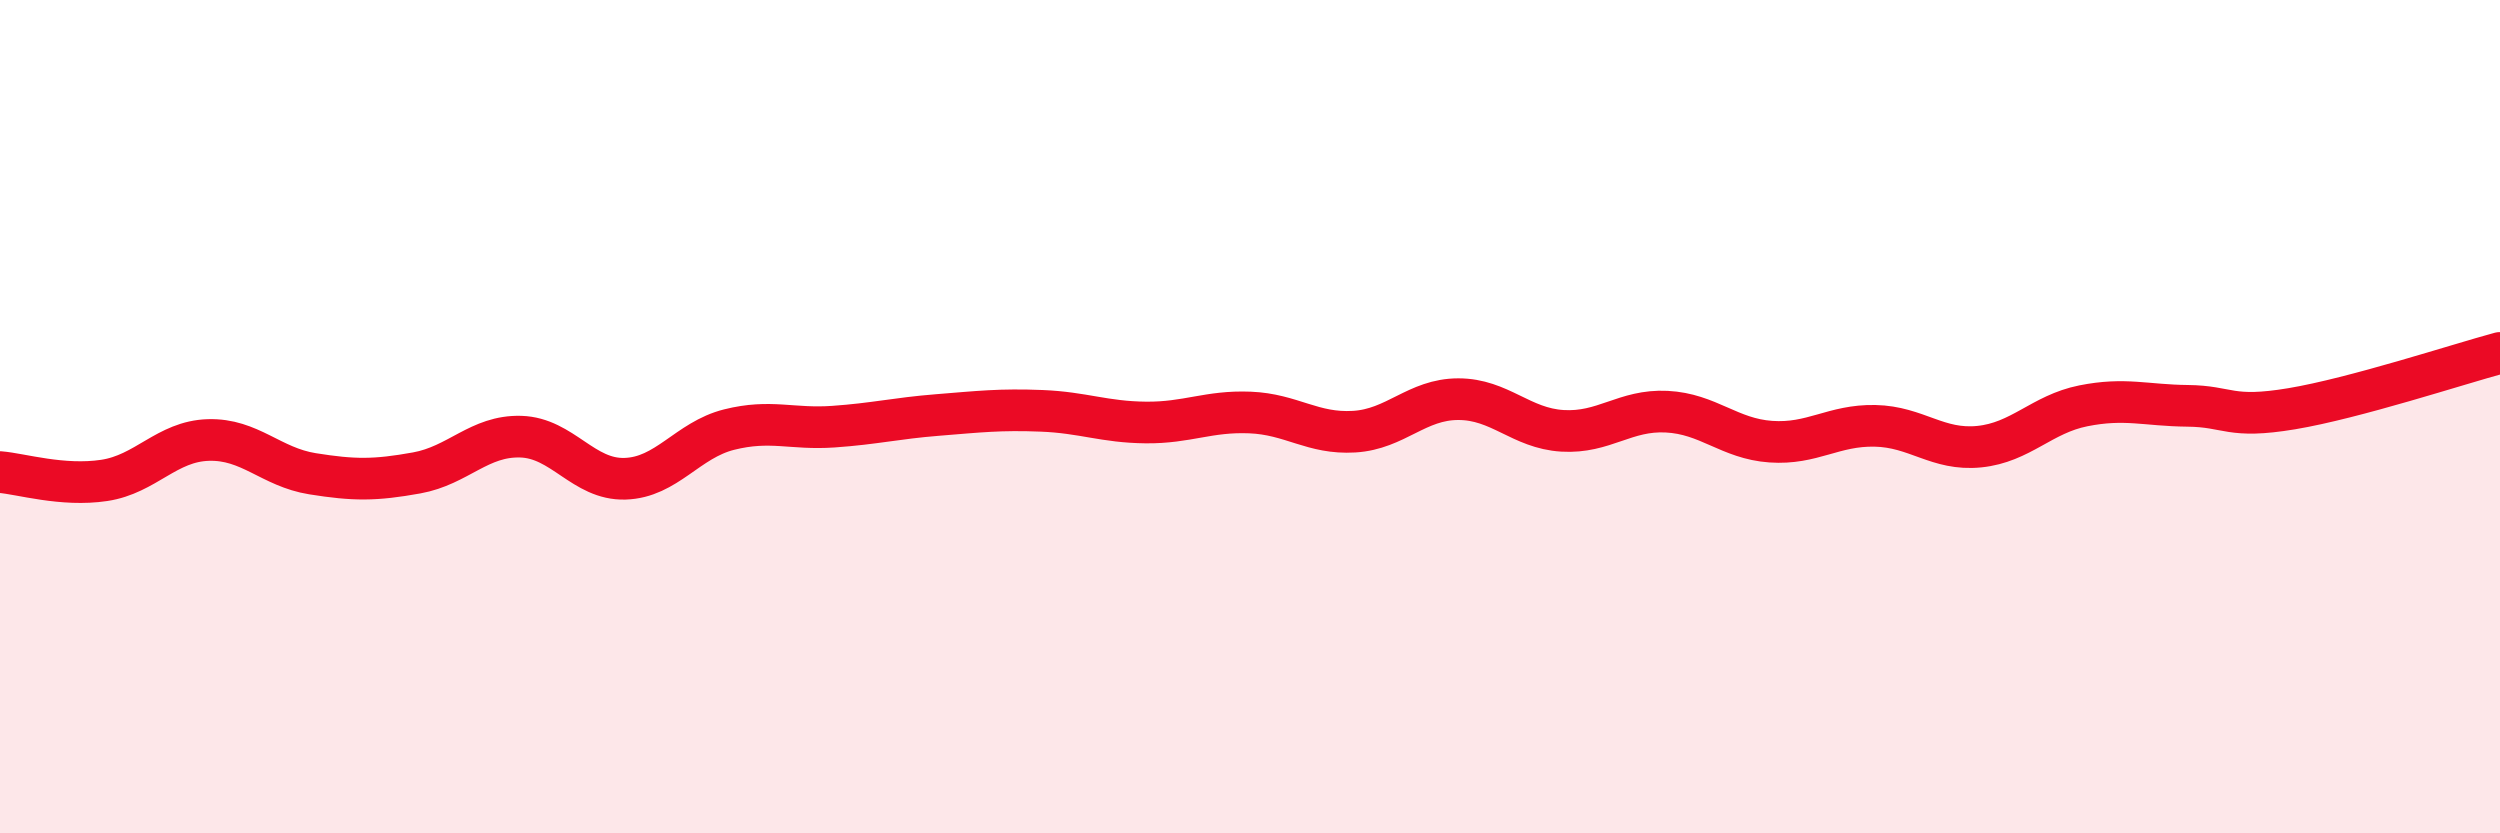 
    <svg width="60" height="20" viewBox="0 0 60 20" xmlns="http://www.w3.org/2000/svg">
      <path
        d="M 0,11.33 C 0.5,11.37 1.5,11.68 2.5,11.53 C 3.5,11.38 4,10.59 5,10.56 C 6,10.53 6.5,11.21 7.5,11.37 C 8.5,11.53 9,11.53 10,11.35 C 11,11.17 11.5,10.45 12.5,10.48 C 13.5,10.51 14,11.52 15,11.49 C 16,11.46 16.5,10.56 17.5,10.31 C 18.5,10.06 19,10.31 20,10.24 C 21,10.17 21.5,10.04 22.5,9.96 C 23.5,9.88 24,9.82 25,9.86 C 26,9.9 26.5,10.13 27.5,10.14 C 28.5,10.15 29,9.86 30,9.9 C 31,9.94 31.5,10.42 32.5,10.36 C 33.5,10.3 34,9.58 35,9.58 C 36,9.58 36.5,10.28 37.5,10.34 C 38.5,10.4 39,9.83 40,9.88 C 41,9.93 41.5,10.53 42.5,10.6 C 43.5,10.67 44,10.2 45,10.22 C 46,10.24 46.5,10.82 47.5,10.72 C 48.5,10.62 49,9.94 50,9.74 C 51,9.54 51.5,9.73 52.5,9.74 C 53.5,9.75 53.5,10.06 55,9.81 C 56.5,9.56 59,8.74 60,8.47L60 20L0 20Z"
        fill="#EB0A25"
        opacity="0.1"
        stroke-linecap="round"
        stroke-linejoin="round"
      />
      <path
        d="M 0,11.33 C 0.5,11.37 1.5,11.68 2.5,11.53 C 3.5,11.38 4,10.59 5,10.56 C 6,10.53 6.5,11.21 7.5,11.37 C 8.5,11.53 9,11.53 10,11.35 C 11,11.17 11.5,10.45 12.5,10.48 C 13.5,10.51 14,11.52 15,11.49 C 16,11.46 16.5,10.56 17.5,10.31 C 18.5,10.06 19,10.31 20,10.24 C 21,10.17 21.5,10.04 22.5,9.96 C 23.5,9.88 24,9.82 25,9.86 C 26,9.9 26.5,10.13 27.5,10.14 C 28.5,10.15 29,9.86 30,9.9 C 31,9.94 31.5,10.42 32.5,10.36 C 33.5,10.3 34,9.58 35,9.58 C 36,9.58 36.5,10.28 37.5,10.34 C 38.5,10.4 39,9.83 40,9.88 C 41,9.93 41.5,10.53 42.5,10.6 C 43.5,10.67 44,10.2 45,10.22 C 46,10.24 46.5,10.82 47.5,10.72 C 48.5,10.62 49,9.94 50,9.74 C 51,9.54 51.5,9.73 52.5,9.74 C 53.5,9.75 53.5,10.06 55,9.81 C 56.5,9.56 59,8.74 60,8.47"
        stroke="#EB0A25"
        stroke-width="1"
        fill="none"
        stroke-linecap="round"
        stroke-linejoin="round"
      />
    </svg>
  